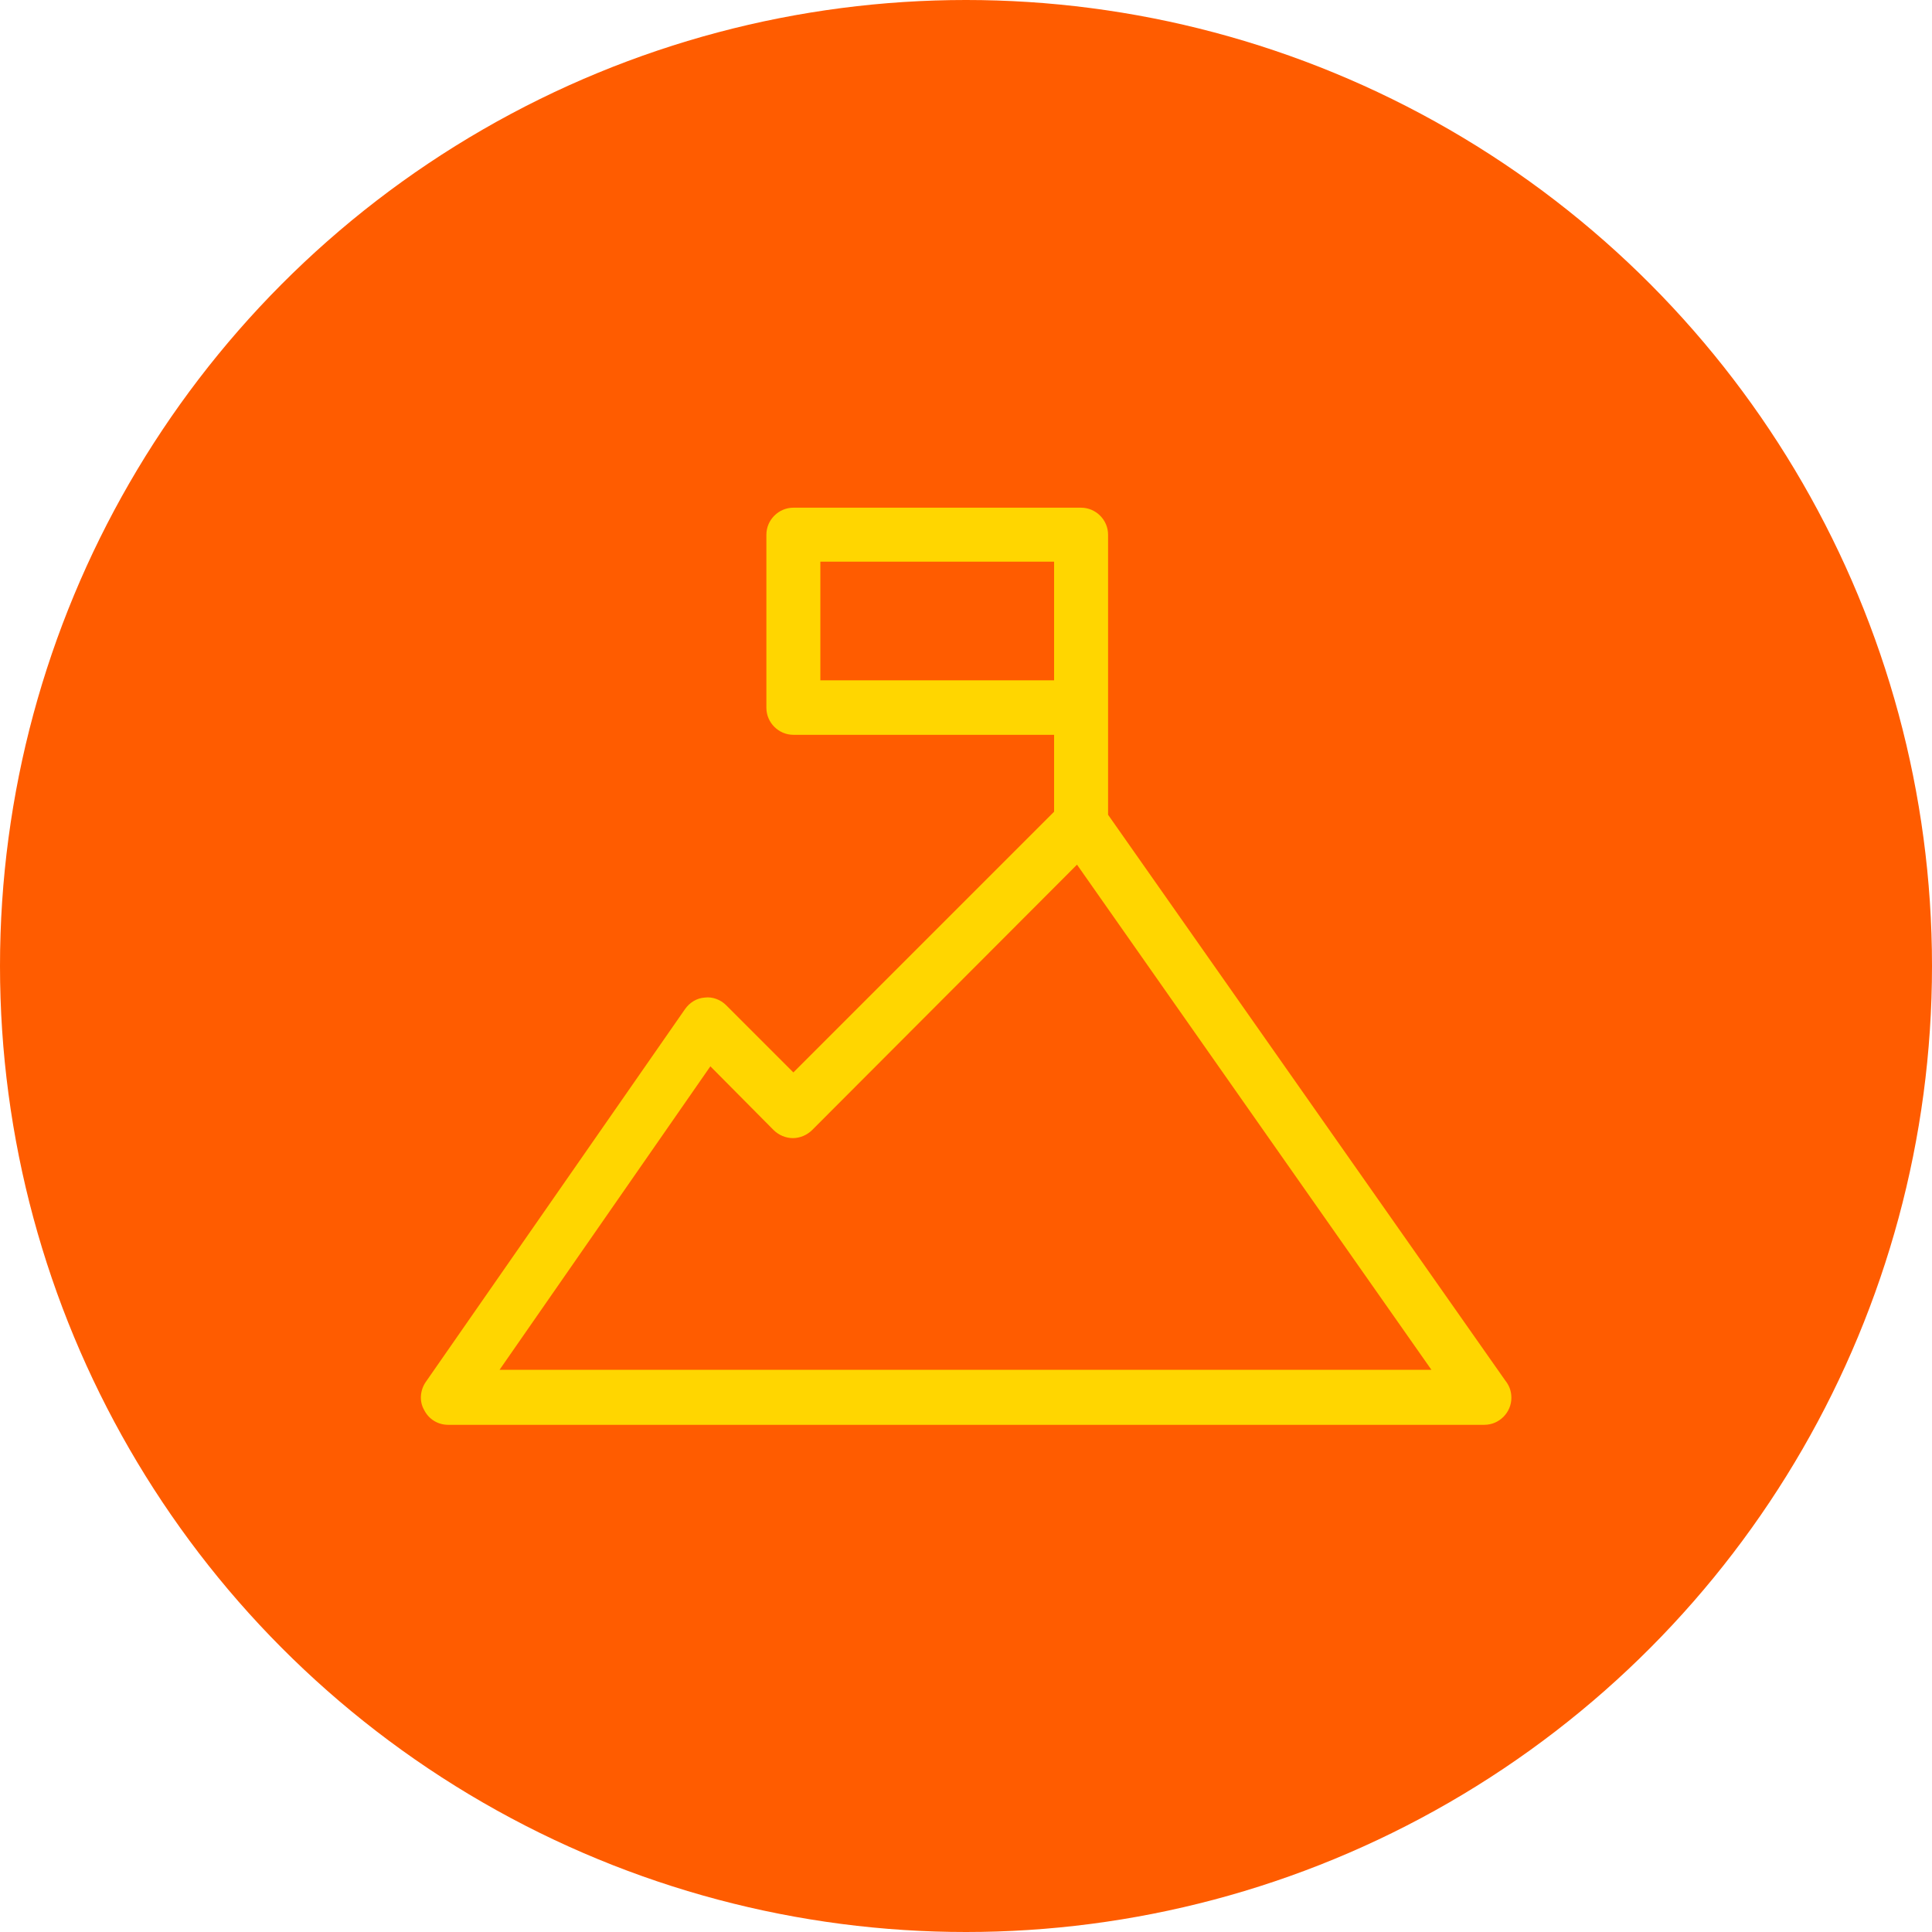 <?xml version="1.0" encoding="utf-8"?>
<!-- Generator: Adobe Illustrator 23.0.2, SVG Export Plug-In . SVG Version: 6.00 Build 0)  -->
<svg version="1.1" id="Camada_3" xmlns="http://www.w3.org/2000/svg" xmlns:xlink="http://www.w3.org/1999/xlink" x="0px" y="0px"
	 viewBox="0 0 379.4 379.4" style="enable-background:new 0 0 379.4 379.4;" xml:space="preserve">
<style type="text/css">
	.st0{fill:#FF5C00;}
	.st1{fill:#FFD600;}
</style>
<g>
	<g>
		<circle class="st0" cx="189.7" cy="189.7" r="189.7"/>
	</g>
</g>
<path class="st1" d="M217.6,105c0-2.9-2.4-5.3-5.3-5.3h-56.5c-2.9,0-5.3,2.4-5.3,5.3V139c0,2.9,2.4,5.3,5.3,5.3H207v15.1l-51.2,51.2
	l-13.2-13.2c-1.1-1.1-2.7-1.7-4.2-1.5c-1.6,0.1-3,1-3.9,2.3l-50.9,73.2c-1.1,1.6-1.3,3.8-0.3,5.5c0.9,1.8,2.7,2.9,4.7,2.9h203.5
	c0,0,0,0,0,0c2.9,0,5.3-2.4,5.3-5.3c0-1.3-0.4-2.4-1.2-3.4l-78-111.1V105z M161.1,133.6v-23.3H207v23.3H161.1z M98.1,269l41.4-59.6
	l12.4,12.5c1,1,2.4,1.6,3.8,1.6c1.4,0,2.8-0.6,3.8-1.6l52-52.1l69.6,99.2L98.1,269L98.1,269z"/>
</svg>
